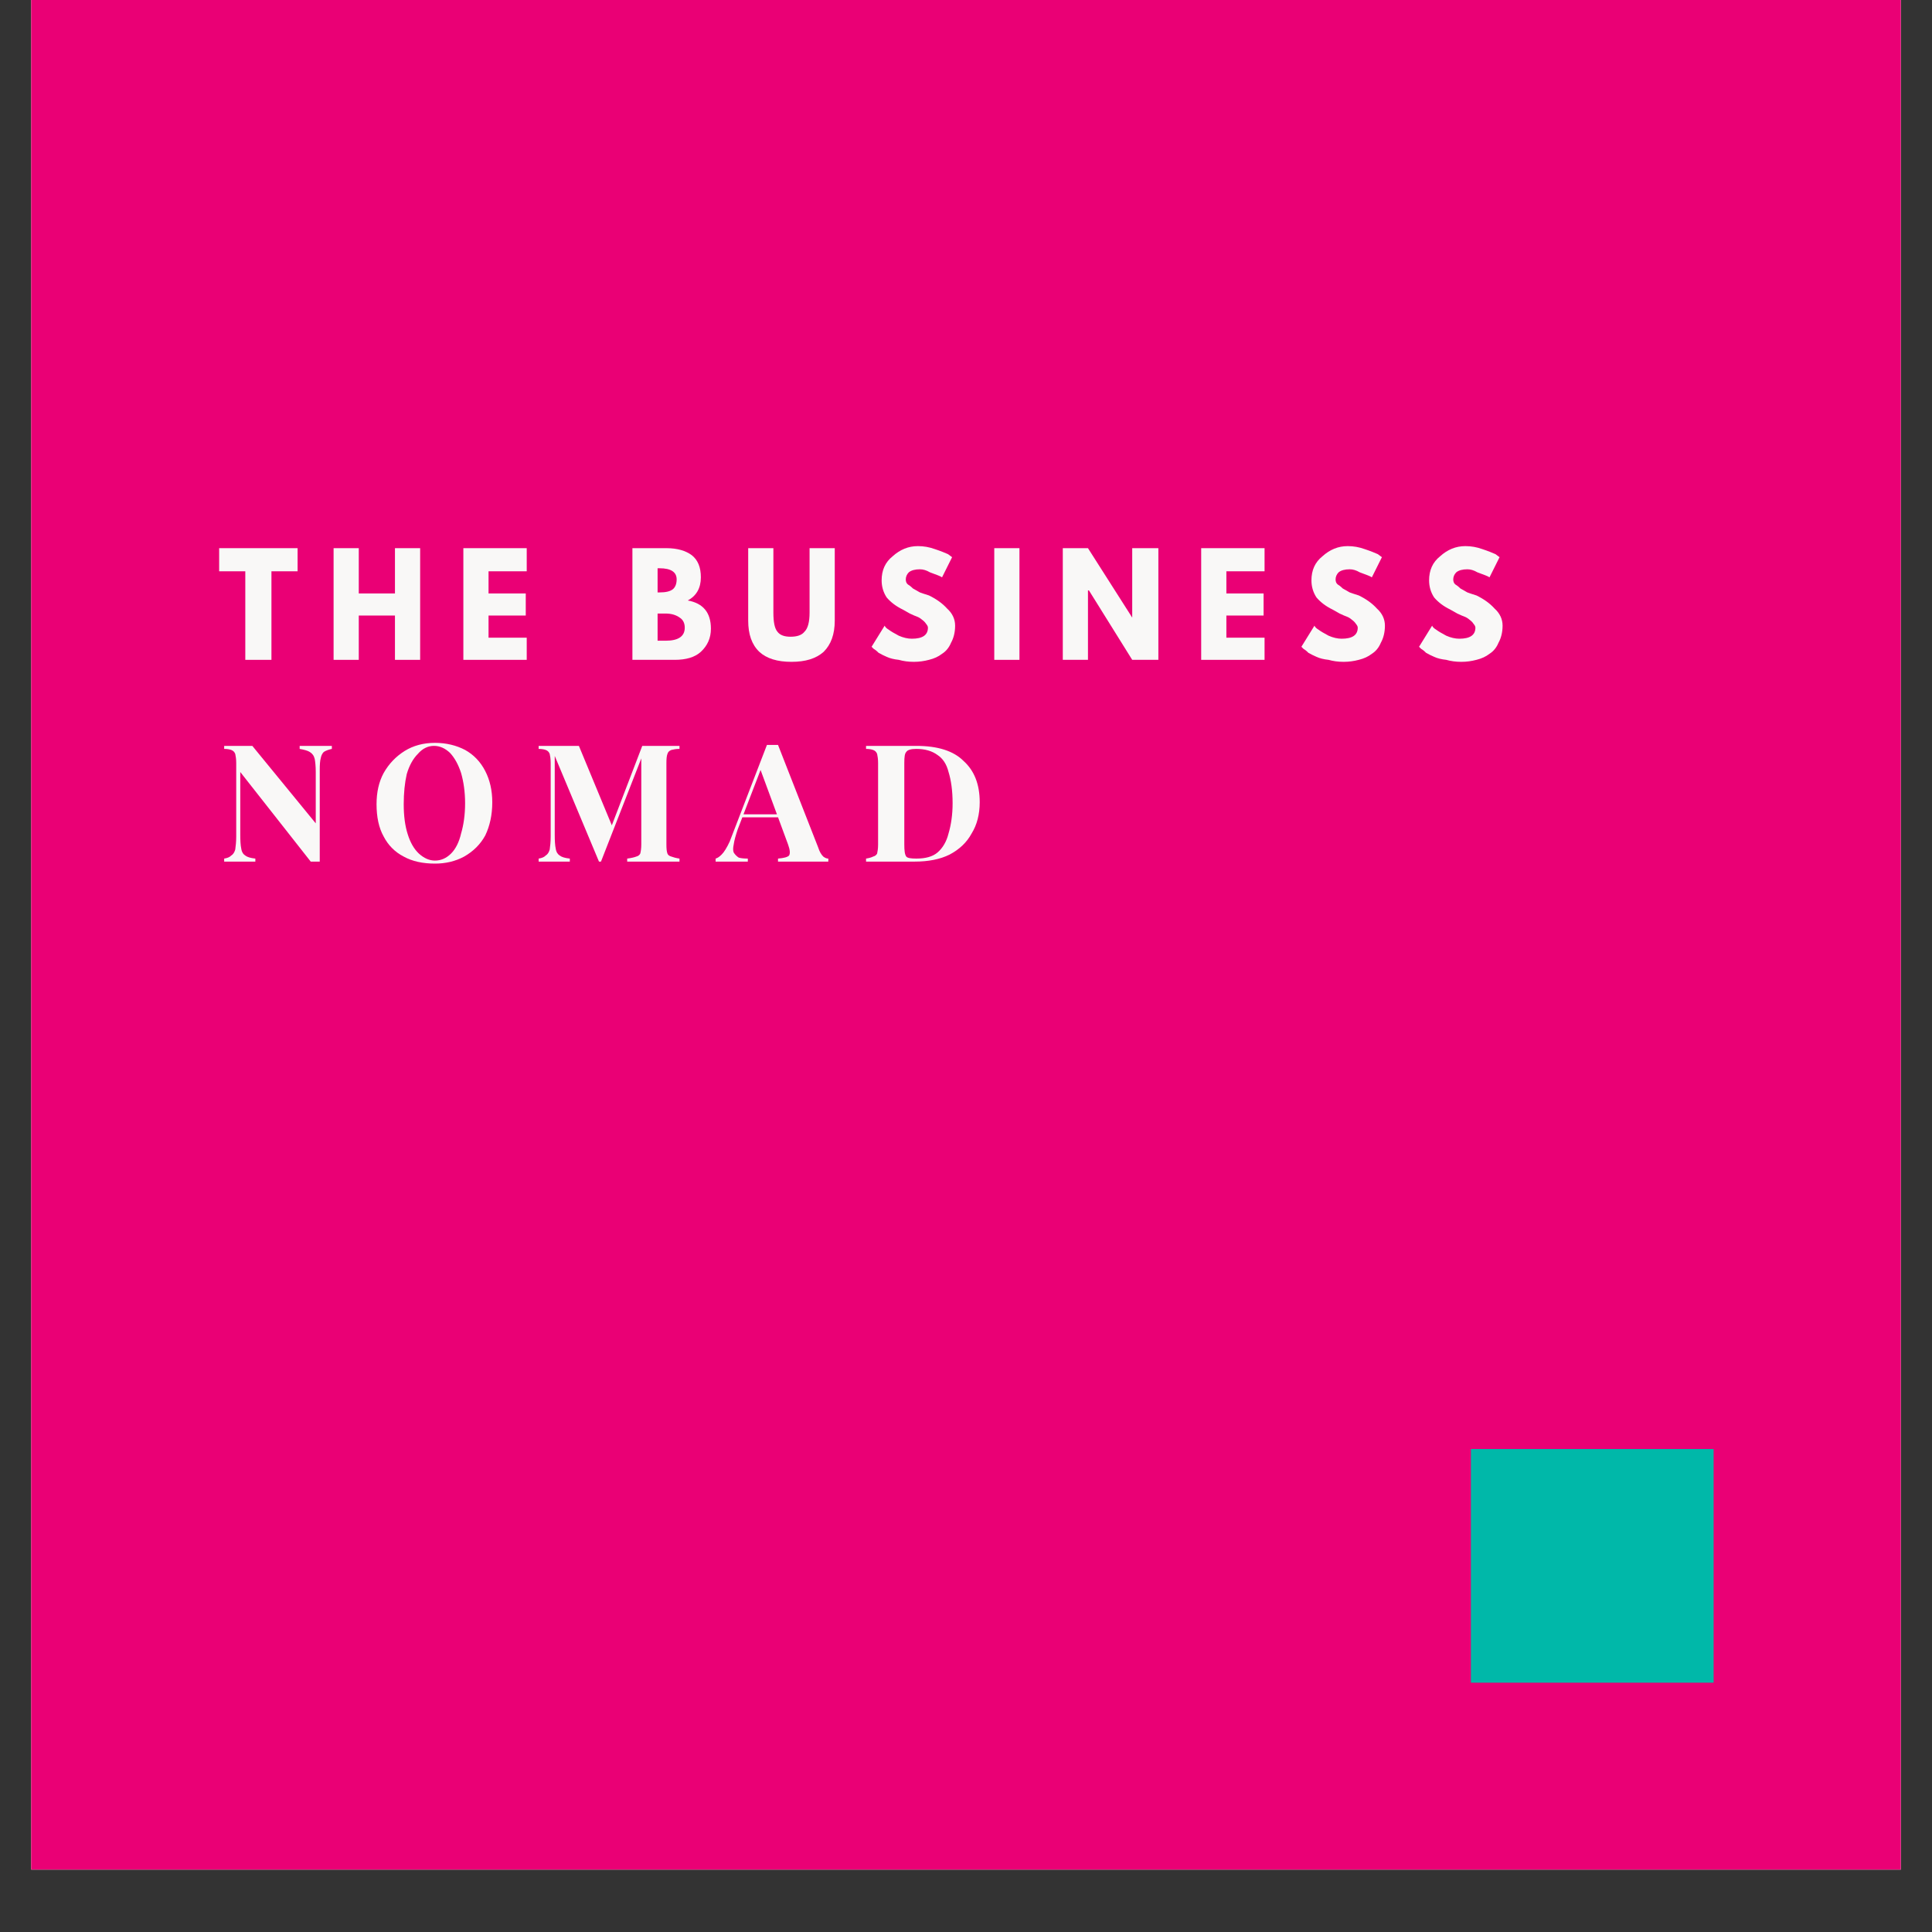 <svg xmlns="http://www.w3.org/2000/svg" xmlns:xlink="http://www.w3.org/1999/xlink" width="40" zoomAndPan="magnify" viewBox="0 0 30 30" height="40" preserveAspectRatio="xMidYMid meet" version="1.2"><rect x="0" y="0" width="30" height="30" fill="#333333" stroke="none"/><defs><clipPath id="ddae7ee0b0"><path d="M 0.484 0 L 29.516 0 L 29.516 29.031 L 0.484 29.031 Z M 0.484 0 "/></clipPath><clipPath id="49dbe42643"><path d="M 22.84 22.5 L 26.613 22.5 L 26.613 26.129 L 22.84 26.129 Z M 22.84 22.5 "/></clipPath></defs><g id="66a9b6f497"><g clip-rule="nonzero" clip-path="url(#ddae7ee0b0)"><path style=" stroke:none;fill-rule:nonzero;fill:#ffffff;fill-opacity:1;" d="M 0.484 0 L 29.516 0 L 29.516 29.031 L 0.484 29.031 Z M 0.484 0 "/><path style=" stroke:none;fill-rule:nonzero;fill:#ea0075;fill-opacity:1;" d="M 0.484 0 L 29.516 0 L 29.516 29.031 L 0.484 29.031 Z M 0.484 0 "/></g><g style="fill:#f9f8f7;fill-opacity:1;"><g transform="translate(3.387, 10.246)"><path style="stroke:none" d="M 0.016 -1.375 L 0.016 -1.734 L 1.234 -1.734 L 1.234 -1.375 L 0.828 -1.375 L 0.828 0 L 0.422 0 L 0.422 -1.375 Z M 0.016 -1.375 "/></g></g><g style="fill:#f9f8f7;fill-opacity:1;"><g transform="translate(5.055, 10.246)"><path style="stroke:none" d="M 0.516 -0.688 L 0.516 0 L 0.125 0 L 0.125 -1.734 L 0.516 -1.734 L 0.516 -1.031 L 1.078 -1.031 L 1.078 -1.734 L 1.469 -1.734 L 1.469 0 L 1.078 0 L 1.078 -0.688 Z M 0.516 -0.688 "/></g></g><g style="fill:#f9f8f7;fill-opacity:1;"><g transform="translate(7.07, 10.246)"><path style="stroke:none" d="M 1.109 -1.734 L 1.109 -1.375 L 0.516 -1.375 L 0.516 -1.031 L 1.094 -1.031 L 1.094 -0.688 L 0.516 -0.688 L 0.516 -0.344 L 1.109 -0.344 L 1.109 0 L 0.125 0 L 0.125 -1.734 Z M 1.109 -1.734 "/></g></g><g style="fill:#f9f8f7;fill-opacity:1;"><g transform="translate(8.704, 10.246)"><path style="stroke:none" d=""/></g></g><g style="fill:#f9f8f7;fill-opacity:1;"><g transform="translate(9.695, 10.246)"><path style="stroke:none" d="M 0.125 -1.734 L 0.656 -1.734 C 0.82 -1.734 0.953 -1.695 1.047 -1.625 C 1.141 -1.551 1.188 -1.438 1.188 -1.281 C 1.188 -1.113 1.117 -0.992 0.984 -0.922 C 1.223 -0.879 1.344 -0.734 1.344 -0.484 C 1.344 -0.336 1.289 -0.219 1.188 -0.125 C 1.094 -0.039 0.957 0 0.781 0 L 0.125 0 Z M 0.516 -1.047 L 0.547 -1.047 C 0.641 -1.047 0.707 -1.062 0.75 -1.094 C 0.789 -1.125 0.812 -1.176 0.812 -1.25 C 0.812 -1.363 0.723 -1.422 0.547 -1.422 L 0.516 -1.422 Z M 0.516 -0.297 L 0.641 -0.297 C 0.836 -0.297 0.938 -0.363 0.938 -0.5 C 0.938 -0.57 0.91 -0.625 0.859 -0.656 C 0.805 -0.695 0.734 -0.719 0.641 -0.719 L 0.516 -0.719 Z M 0.516 -0.297 "/></g></g><g style="fill:#f9f8f7;fill-opacity:1;"><g transform="translate(11.509, 10.246)"><path style="stroke:none" d="M 1.453 -1.734 L 1.453 -0.609 C 1.453 -0.398 1.395 -0.238 1.281 -0.125 C 1.164 -0.02 1 0.031 0.781 0.031 C 0.562 0.031 0.395 -0.02 0.281 -0.125 C 0.164 -0.238 0.109 -0.398 0.109 -0.609 L 0.109 -1.734 L 0.5 -1.734 L 0.5 -0.734 C 0.5 -0.586 0.52 -0.488 0.562 -0.438 C 0.602 -0.383 0.672 -0.359 0.766 -0.359 C 0.867 -0.359 0.941 -0.383 0.984 -0.438 C 1.035 -0.488 1.062 -0.586 1.062 -0.734 L 1.062 -1.734 Z M 1.453 -1.734 "/></g></g><g style="fill:#f9f8f7;fill-opacity:1;"><g transform="translate(13.487, 10.246)"><path style="stroke:none" d="M 0.766 -1.766 C 0.859 -1.766 0.945 -1.75 1.031 -1.719 C 1.125 -1.688 1.191 -1.66 1.234 -1.641 L 1.297 -1.594 L 1.141 -1.281 C 1.129 -1.289 1.109 -1.301 1.078 -1.312 C 1.055 -1.32 1.016 -1.336 0.953 -1.359 C 0.898 -1.391 0.848 -1.406 0.797 -1.406 C 0.723 -1.406 0.664 -1.391 0.625 -1.359 C 0.594 -1.328 0.578 -1.289 0.578 -1.25 C 0.578 -1.219 0.586 -1.191 0.609 -1.172 C 0.629 -1.16 0.656 -1.141 0.688 -1.109 C 0.727 -1.086 0.766 -1.066 0.797 -1.047 C 0.828 -1.035 0.875 -1.02 0.938 -1 C 1.051 -0.945 1.145 -0.879 1.219 -0.797 C 1.301 -0.723 1.344 -0.633 1.344 -0.531 C 1.344 -0.426 1.32 -0.336 1.281 -0.266 C 1.25 -0.191 1.203 -0.133 1.141 -0.094 C 1.086 -0.051 1.02 -0.02 0.938 0 C 0.863 0.02 0.785 0.031 0.703 0.031 C 0.617 0.031 0.539 0.02 0.469 0 C 0.395 -0.008 0.332 -0.023 0.281 -0.047 C 0.238 -0.066 0.195 -0.086 0.156 -0.109 C 0.125 -0.141 0.098 -0.16 0.078 -0.172 L 0.047 -0.203 L 0.25 -0.531 C 0.258 -0.508 0.281 -0.488 0.312 -0.469 C 0.344 -0.445 0.395 -0.414 0.469 -0.375 C 0.539 -0.344 0.609 -0.328 0.672 -0.328 C 0.836 -0.328 0.922 -0.383 0.922 -0.5 C 0.922 -0.52 0.91 -0.539 0.891 -0.562 C 0.879 -0.582 0.859 -0.602 0.828 -0.625 C 0.805 -0.645 0.781 -0.66 0.75 -0.672 C 0.727 -0.68 0.691 -0.695 0.641 -0.719 C 0.586 -0.75 0.551 -0.77 0.531 -0.781 C 0.426 -0.832 0.344 -0.895 0.281 -0.969 C 0.227 -1.051 0.203 -1.141 0.203 -1.234 C 0.203 -1.391 0.258 -1.516 0.375 -1.609 C 0.488 -1.711 0.617 -1.766 0.766 -1.766 Z M 0.766 -1.766 "/></g></g><g style="fill:#f9f8f7;fill-opacity:1;"><g transform="translate(15.314, 10.246)"><path style="stroke:none" d="M 0.516 -1.734 L 0.516 0 L 0.125 0 L 0.125 -1.734 Z M 0.516 -1.734 "/></g></g><g style="fill:#f9f8f7;fill-opacity:1;"><g transform="translate(16.378, 10.246)"><path style="stroke:none" d="M 0.516 -1.078 L 0.516 0 L 0.125 0 L 0.125 -1.734 L 0.516 -1.734 L 1.203 -0.656 L 1.203 -1.734 L 1.609 -1.734 L 1.609 0 L 1.203 0 L 0.531 -1.078 Z M 0.516 -1.078 "/></g></g><g style="fill:#f9f8f7;fill-opacity:1;"><g transform="translate(18.527, 10.246)"><path style="stroke:none" d="M 1.109 -1.734 L 1.109 -1.375 L 0.516 -1.375 L 0.516 -1.031 L 1.094 -1.031 L 1.094 -0.688 L 0.516 -0.688 L 0.516 -0.344 L 1.109 -0.344 L 1.109 0 L 0.125 0 L 0.125 -1.734 Z M 1.109 -1.734 "/></g></g><g style="fill:#f9f8f7;fill-opacity:1;"><g transform="translate(20.161, 10.246)"><path style="stroke:none" d="M 0.766 -1.766 C 0.859 -1.766 0.945 -1.75 1.031 -1.719 C 1.125 -1.688 1.191 -1.66 1.234 -1.641 L 1.297 -1.594 L 1.141 -1.281 C 1.129 -1.289 1.109 -1.301 1.078 -1.312 C 1.055 -1.32 1.016 -1.336 0.953 -1.359 C 0.898 -1.391 0.848 -1.406 0.797 -1.406 C 0.723 -1.406 0.664 -1.391 0.625 -1.359 C 0.594 -1.328 0.578 -1.289 0.578 -1.25 C 0.578 -1.219 0.586 -1.191 0.609 -1.172 C 0.629 -1.16 0.656 -1.141 0.688 -1.109 C 0.727 -1.086 0.766 -1.066 0.797 -1.047 C 0.828 -1.035 0.875 -1.02 0.938 -1 C 1.051 -0.945 1.145 -0.879 1.219 -0.797 C 1.301 -0.723 1.344 -0.633 1.344 -0.531 C 1.344 -0.426 1.32 -0.336 1.281 -0.266 C 1.25 -0.191 1.203 -0.133 1.141 -0.094 C 1.086 -0.051 1.02 -0.02 0.938 0 C 0.863 0.02 0.785 0.031 0.703 0.031 C 0.617 0.031 0.539 0.02 0.469 0 C 0.395 -0.008 0.332 -0.023 0.281 -0.047 C 0.238 -0.066 0.195 -0.086 0.156 -0.109 C 0.125 -0.141 0.098 -0.16 0.078 -0.172 L 0.047 -0.203 L 0.25 -0.531 C 0.258 -0.508 0.281 -0.488 0.312 -0.469 C 0.344 -0.445 0.395 -0.414 0.469 -0.375 C 0.539 -0.344 0.609 -0.328 0.672 -0.328 C 0.836 -0.328 0.922 -0.383 0.922 -0.5 C 0.922 -0.52 0.91 -0.539 0.891 -0.562 C 0.879 -0.582 0.859 -0.602 0.828 -0.625 C 0.805 -0.645 0.781 -0.66 0.75 -0.672 C 0.727 -0.68 0.691 -0.695 0.641 -0.719 C 0.586 -0.75 0.551 -0.77 0.531 -0.781 C 0.426 -0.832 0.344 -0.895 0.281 -0.969 C 0.227 -1.051 0.203 -1.141 0.203 -1.234 C 0.203 -1.391 0.258 -1.516 0.375 -1.609 C 0.488 -1.711 0.617 -1.766 0.766 -1.766 Z M 0.766 -1.766 "/></g></g><g style="fill:#f9f8f7;fill-opacity:1;"><g transform="translate(21.988, 10.246)"><path style="stroke:none" d="M 0.766 -1.766 C 0.859 -1.766 0.945 -1.75 1.031 -1.719 C 1.125 -1.688 1.191 -1.66 1.234 -1.641 L 1.297 -1.594 L 1.141 -1.281 C 1.129 -1.289 1.109 -1.301 1.078 -1.312 C 1.055 -1.32 1.016 -1.336 0.953 -1.359 C 0.898 -1.391 0.848 -1.406 0.797 -1.406 C 0.723 -1.406 0.664 -1.391 0.625 -1.359 C 0.594 -1.328 0.578 -1.289 0.578 -1.25 C 0.578 -1.219 0.586 -1.191 0.609 -1.172 C 0.629 -1.16 0.656 -1.141 0.688 -1.109 C 0.727 -1.086 0.766 -1.066 0.797 -1.047 C 0.828 -1.035 0.875 -1.02 0.938 -1 C 1.051 -0.945 1.145 -0.879 1.219 -0.797 C 1.301 -0.723 1.344 -0.633 1.344 -0.531 C 1.344 -0.426 1.32 -0.336 1.281 -0.266 C 1.25 -0.191 1.203 -0.133 1.141 -0.094 C 1.086 -0.051 1.02 -0.02 0.938 0 C 0.863 0.02 0.785 0.031 0.703 0.031 C 0.617 0.031 0.539 0.02 0.469 0 C 0.395 -0.008 0.332 -0.023 0.281 -0.047 C 0.238 -0.066 0.195 -0.086 0.156 -0.109 C 0.125 -0.141 0.098 -0.16 0.078 -0.172 L 0.047 -0.203 L 0.25 -0.531 C 0.258 -0.508 0.281 -0.488 0.312 -0.469 C 0.344 -0.445 0.395 -0.414 0.469 -0.375 C 0.539 -0.344 0.609 -0.328 0.672 -0.328 C 0.836 -0.328 0.922 -0.383 0.922 -0.5 C 0.922 -0.52 0.91 -0.539 0.891 -0.562 C 0.879 -0.582 0.859 -0.602 0.828 -0.625 C 0.805 -0.645 0.781 -0.66 0.75 -0.672 C 0.727 -0.68 0.691 -0.695 0.641 -0.719 C 0.586 -0.75 0.551 -0.77 0.531 -0.781 C 0.426 -0.832 0.344 -0.895 0.281 -0.969 C 0.227 -1.051 0.203 -1.141 0.203 -1.234 C 0.203 -1.391 0.258 -1.516 0.375 -1.609 C 0.488 -1.711 0.617 -1.766 0.766 -1.766 Z M 0.766 -1.766 "/></g></g><g style="fill:#f9f8f7;fill-opacity:1;"><g transform="translate(3.387, 13.379)"><path style="stroke:none" d="M 1.766 -1.797 L 1.766 -1.75 C 1.711 -1.738 1.672 -1.723 1.641 -1.703 C 1.617 -1.68 1.602 -1.648 1.594 -1.609 C 1.582 -1.566 1.578 -1.504 1.578 -1.422 L 1.578 0 C 1.555 0 1.535 0 1.516 0 C 1.492 0 1.469 0 1.438 0 L 0.344 -1.391 L 0.344 -0.422 C 0.344 -0.328 0.348 -0.254 0.359 -0.203 C 0.367 -0.148 0.391 -0.113 0.422 -0.094 C 0.453 -0.07 0.504 -0.055 0.578 -0.047 L 0.578 0 C 0.547 0 0.504 0 0.453 0 C 0.398 0 0.352 0 0.312 0 C 0.27 0 0.227 0 0.188 0 C 0.145 0 0.113 0 0.094 0 L 0.094 -0.047 C 0.145 -0.055 0.18 -0.07 0.203 -0.094 C 0.234 -0.113 0.254 -0.145 0.266 -0.188 C 0.273 -0.238 0.281 -0.305 0.281 -0.391 L 0.281 -1.531 C 0.281 -1.594 0.273 -1.641 0.266 -1.672 C 0.254 -1.703 0.234 -1.723 0.203 -1.734 C 0.18 -1.742 0.145 -1.75 0.094 -1.75 L 0.094 -1.797 C 0.113 -1.797 0.145 -1.797 0.188 -1.797 C 0.227 -1.797 0.27 -1.797 0.312 -1.797 C 0.352 -1.797 0.391 -1.797 0.422 -1.797 C 0.461 -1.797 0.5 -1.797 0.531 -1.797 L 1.516 -0.594 L 1.516 -1.391 C 1.516 -1.484 1.508 -1.551 1.5 -1.594 C 1.488 -1.645 1.461 -1.68 1.422 -1.703 C 1.391 -1.723 1.336 -1.738 1.266 -1.75 L 1.266 -1.797 C 1.297 -1.797 1.336 -1.797 1.391 -1.797 C 1.441 -1.797 1.492 -1.797 1.547 -1.797 C 1.586 -1.797 1.625 -1.797 1.656 -1.797 C 1.695 -1.797 1.734 -1.797 1.766 -1.797 Z M 1.766 -1.797 "/></g></g><g style="fill:#f9f8f7;fill-opacity:1;"><g transform="translate(5.738, 13.379)"><path style="stroke:none" d="M 1.016 -1.844 C 1.191 -1.844 1.348 -1.805 1.484 -1.734 C 1.617 -1.66 1.723 -1.551 1.797 -1.406 C 1.867 -1.27 1.906 -1.109 1.906 -0.922 C 1.906 -0.723 1.867 -0.551 1.797 -0.406 C 1.723 -0.27 1.613 -0.16 1.469 -0.078 C 1.332 -0.004 1.18 0.031 1.016 0.031 C 0.828 0.031 0.664 -0.004 0.531 -0.078 C 0.395 -0.148 0.289 -0.254 0.219 -0.391 C 0.145 -0.523 0.109 -0.691 0.109 -0.891 C 0.109 -1.078 0.145 -1.238 0.219 -1.375 C 0.301 -1.52 0.41 -1.633 0.547 -1.719 C 0.68 -1.801 0.836 -1.844 1.016 -1.844 Z M 1 -1.797 C 0.906 -1.797 0.82 -1.754 0.75 -1.672 C 0.676 -1.598 0.617 -1.492 0.578 -1.359 C 0.547 -1.223 0.531 -1.066 0.531 -0.891 C 0.531 -0.711 0.551 -0.555 0.594 -0.422 C 0.633 -0.297 0.691 -0.195 0.766 -0.125 C 0.848 -0.051 0.93 -0.016 1.016 -0.016 C 1.109 -0.016 1.191 -0.051 1.266 -0.125 C 1.336 -0.195 1.391 -0.301 1.422 -0.438 C 1.461 -0.57 1.484 -0.727 1.484 -0.906 C 1.484 -1.082 1.461 -1.238 1.422 -1.375 C 1.379 -1.508 1.32 -1.613 1.25 -1.688 C 1.176 -1.758 1.094 -1.797 1 -1.797 Z M 1 -1.797 "/></g></g><g style="fill:#f9f8f7;fill-opacity:1;"><g transform="translate(8.27, 13.379)"><path style="stroke:none" d="M 2.281 -1.797 L 2.281 -1.75 C 2.227 -1.75 2.188 -1.742 2.156 -1.734 C 2.125 -1.723 2.102 -1.703 2.094 -1.672 C 2.082 -1.641 2.078 -1.594 2.078 -1.531 L 2.078 -0.266 C 2.078 -0.203 2.082 -0.156 2.094 -0.125 C 2.102 -0.102 2.125 -0.086 2.156 -0.078 C 2.188 -0.066 2.227 -0.055 2.281 -0.047 L 2.281 0 C 2.227 0 2.164 0 2.094 0 C 2.02 0 1.945 0 1.875 0 C 1.789 0 1.711 0 1.641 0 C 1.578 0 1.52 0 1.469 0 L 1.469 -0.047 C 1.531 -0.055 1.578 -0.066 1.609 -0.078 C 1.641 -0.086 1.66 -0.102 1.672 -0.125 C 1.68 -0.156 1.688 -0.203 1.688 -0.266 L 1.688 -1.641 L 1.703 -1.641 L 1.062 0 L 1.031 0 L 0.344 -1.641 L 0.344 -0.422 C 0.344 -0.328 0.348 -0.254 0.359 -0.203 C 0.367 -0.148 0.391 -0.113 0.422 -0.094 C 0.453 -0.07 0.504 -0.055 0.578 -0.047 L 0.578 0 C 0.547 0 0.504 0 0.453 0 C 0.398 0 0.352 0 0.312 0 C 0.27 0 0.227 0 0.188 0 C 0.145 0 0.113 0 0.094 0 L 0.094 -0.047 C 0.145 -0.055 0.18 -0.07 0.203 -0.094 C 0.234 -0.113 0.254 -0.145 0.266 -0.188 C 0.273 -0.238 0.281 -0.305 0.281 -0.391 L 0.281 -1.531 C 0.281 -1.594 0.273 -1.641 0.266 -1.672 C 0.254 -1.703 0.234 -1.723 0.203 -1.734 C 0.18 -1.742 0.145 -1.75 0.094 -1.75 L 0.094 -1.797 C 0.113 -1.797 0.145 -1.797 0.188 -1.797 C 0.227 -1.797 0.27 -1.797 0.312 -1.797 C 0.383 -1.797 0.453 -1.797 0.516 -1.797 C 0.586 -1.797 0.656 -1.797 0.719 -1.797 L 1.25 -0.516 L 1.188 -0.453 L 1.703 -1.797 C 1.723 -1.797 1.75 -1.797 1.781 -1.797 C 1.812 -1.797 1.844 -1.797 1.875 -1.797 C 1.945 -1.797 2.02 -1.797 2.094 -1.797 C 2.164 -1.797 2.227 -1.797 2.281 -1.797 Z M 2.281 -1.797 "/></g></g><g style="fill:#f9f8f7;fill-opacity:1;"><g transform="translate(11.143, 13.379)"><path style="stroke:none" d="M 0.938 -1.812 L 1.562 -0.219 C 1.582 -0.156 1.609 -0.109 1.641 -0.078 C 1.672 -0.055 1.695 -0.047 1.719 -0.047 L 1.719 0 C 1.664 0 1.602 0 1.531 0 C 1.469 0 1.398 0 1.328 0 C 1.254 0 1.18 0 1.109 0 C 1.035 0 0.977 0 0.938 0 L 0.938 -0.047 C 1.031 -0.055 1.086 -0.07 1.109 -0.094 C 1.129 -0.125 1.125 -0.18 1.094 -0.266 L 0.656 -1.453 L 0.703 -1.516 L 0.312 -0.5 C 0.281 -0.406 0.258 -0.328 0.25 -0.266 C 0.238 -0.211 0.238 -0.172 0.25 -0.141 C 0.27 -0.109 0.297 -0.082 0.328 -0.062 C 0.367 -0.051 0.414 -0.047 0.469 -0.047 L 0.469 0 C 0.414 0 0.363 0 0.312 0 C 0.258 0 0.207 0 0.156 0 C 0.113 0 0.078 0 0.047 0 C 0.016 0 -0.008 0 -0.031 0 L -0.031 -0.047 C 0 -0.055 0.031 -0.078 0.062 -0.109 C 0.102 -0.148 0.145 -0.219 0.188 -0.312 L 0.766 -1.812 C 0.785 -1.812 0.812 -1.812 0.844 -1.812 C 0.875 -1.812 0.906 -1.812 0.938 -1.812 Z M 1.109 -0.734 L 1.109 -0.688 L 0.359 -0.688 L 0.375 -0.734 Z M 1.109 -0.734 "/></g></g><g style="fill:#f9f8f7;fill-opacity:1;"><g transform="translate(13.354, 13.379)"><path style="stroke:none" d="M 0.875 -1.797 C 1.207 -1.797 1.453 -1.719 1.609 -1.562 C 1.773 -1.414 1.859 -1.203 1.859 -0.922 C 1.859 -0.734 1.816 -0.57 1.734 -0.438 C 1.66 -0.301 1.547 -0.191 1.391 -0.109 C 1.242 -0.035 1.062 0 0.844 0 C 0.82 0 0.785 0 0.734 0 C 0.691 0 0.645 0 0.594 0 C 0.551 0 0.516 0 0.484 0 C 0.398 0 0.32 0 0.25 0 C 0.188 0 0.133 0 0.094 0 L 0.094 -0.047 C 0.145 -0.055 0.18 -0.066 0.203 -0.078 C 0.234 -0.086 0.254 -0.102 0.266 -0.125 C 0.273 -0.156 0.281 -0.203 0.281 -0.266 L 0.281 -1.531 C 0.281 -1.594 0.273 -1.641 0.266 -1.672 C 0.254 -1.703 0.234 -1.723 0.203 -1.734 C 0.18 -1.742 0.145 -1.75 0.094 -1.75 L 0.094 -1.797 C 0.133 -1.797 0.188 -1.797 0.25 -1.797 C 0.32 -1.797 0.395 -1.797 0.469 -1.797 C 0.531 -1.797 0.598 -1.797 0.672 -1.797 C 0.754 -1.797 0.82 -1.797 0.875 -1.797 Z M 0.875 -1.75 C 0.789 -1.75 0.738 -1.734 0.719 -1.703 C 0.695 -1.68 0.688 -1.625 0.688 -1.531 L 0.688 -0.266 C 0.688 -0.172 0.695 -0.109 0.719 -0.078 C 0.738 -0.055 0.789 -0.047 0.875 -0.047 C 1.02 -0.047 1.129 -0.078 1.203 -0.141 C 1.285 -0.211 1.344 -0.312 1.375 -0.438 C 1.414 -0.57 1.438 -0.727 1.438 -0.906 C 1.438 -1.102 1.414 -1.266 1.375 -1.391 C 1.344 -1.516 1.285 -1.602 1.203 -1.656 C 1.117 -1.719 1.008 -1.75 0.875 -1.75 Z M 0.875 -1.75 "/></g></g><g clip-rule="nonzero" clip-path="url(#49dbe42643)"><path style=" stroke:none;fill-rule:nonzero;fill:#00b8a9;fill-opacity:1;" d="M 22.84 22.5 L 26.609 22.5 L 26.609 26.129 L 22.84 26.129 Z M 22.84 22.5 "/></g></g></svg>